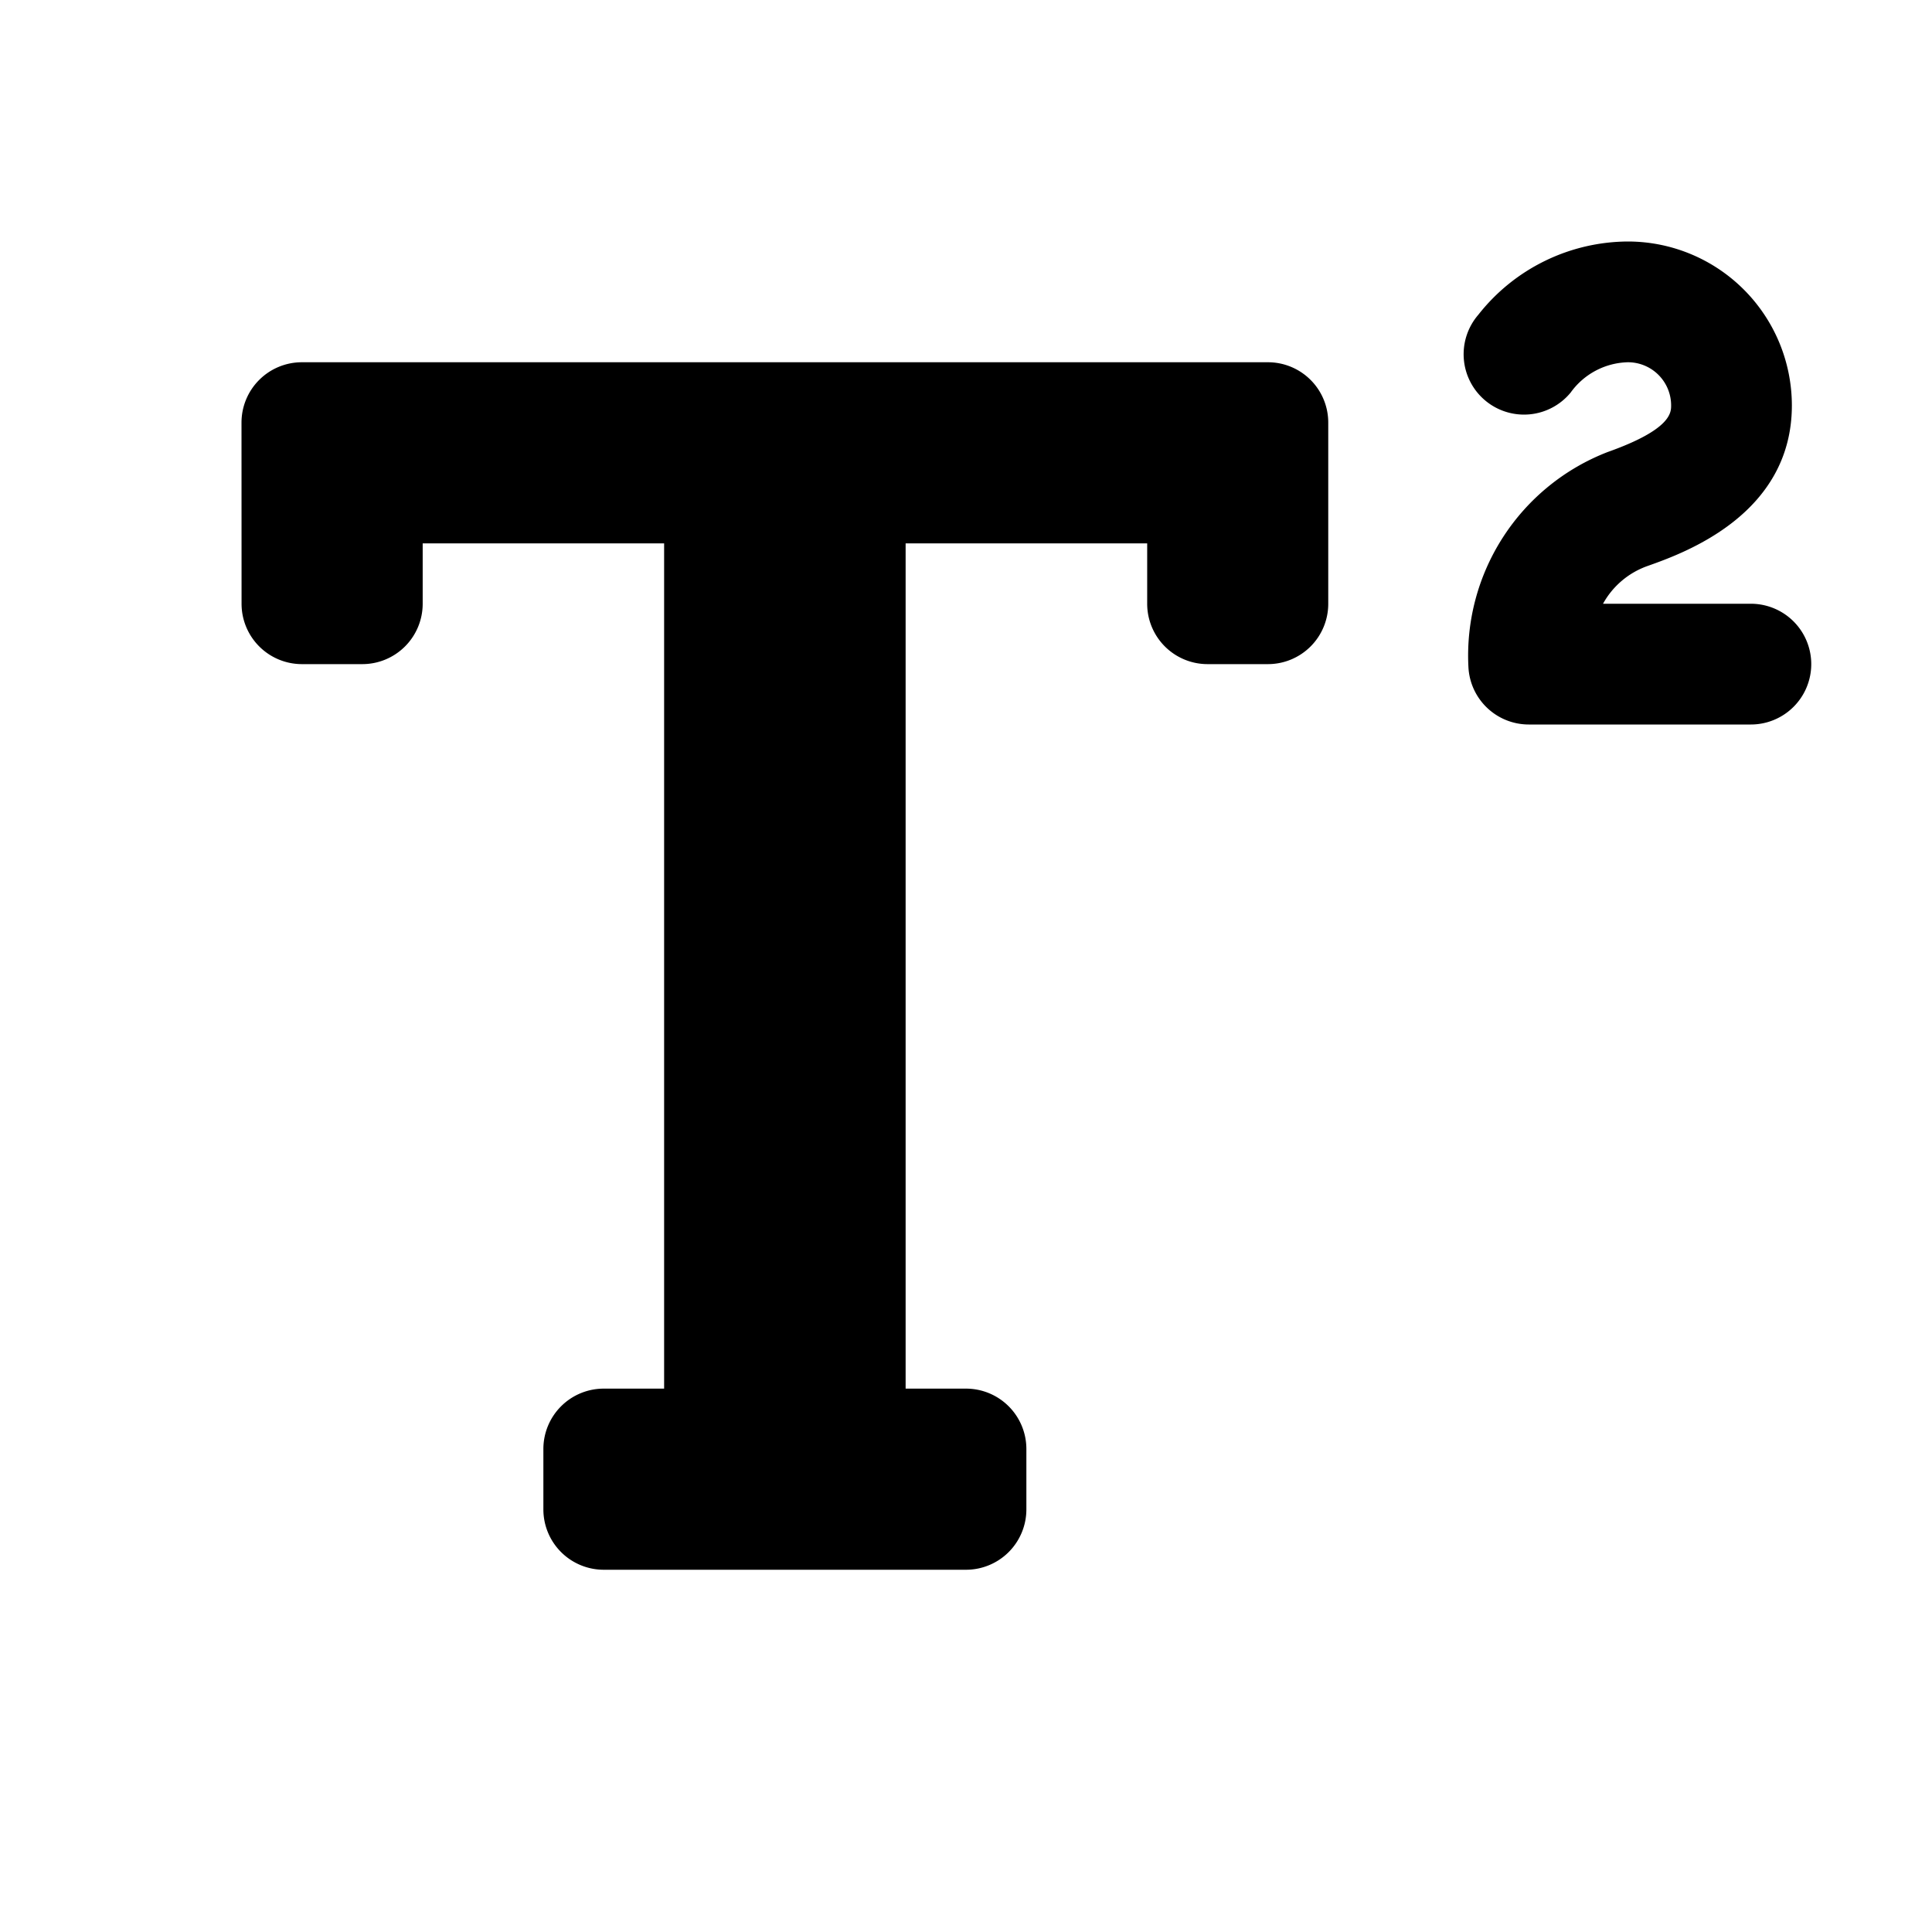 <svg id="glyphicons-basic" xmlns="http://www.w3.org/2000/svg" viewBox="0 0 32 32">
  <path id="superscript" d="M21.001,6H5A1,1,0,0,0,4,7l.001,3a1,1,0,0,0,1,1h1a1,1,0,0,0,1-1V9H11V23H10a1,1,0,0,0-1,1v1a1,1,0,0,0,1,1h6a1,1,0,0,0,1-1V24a1,1,0,0,0-1-1H15V9h4.001v1a1,1,0,0,0,1,1h1A.999.999,0,0,0,22,10V7A.999.999,0,0,0,21.001,6ZM29,12H25.321a1.001,1.001,0,0,1-.999-.947,3.615,3.615,0,0,1,2.306-3.566c1.051-.373,1.051-.653,1.051-.772A.715.715,0,0,0,26.964,6a1.202,1.202,0,0,0-.949.502,1,1,0,1,1-1.529-1.289A3.169,3.169,0,0,1,26.964,4a2.718,2.718,0,0,1,2.715,2.714c0,1.811-1.791,2.447-2.38,2.657a1.359,1.359,0,0,0-.748.629H29a1,1,0,0,1,0,2Z"/>
</svg>
